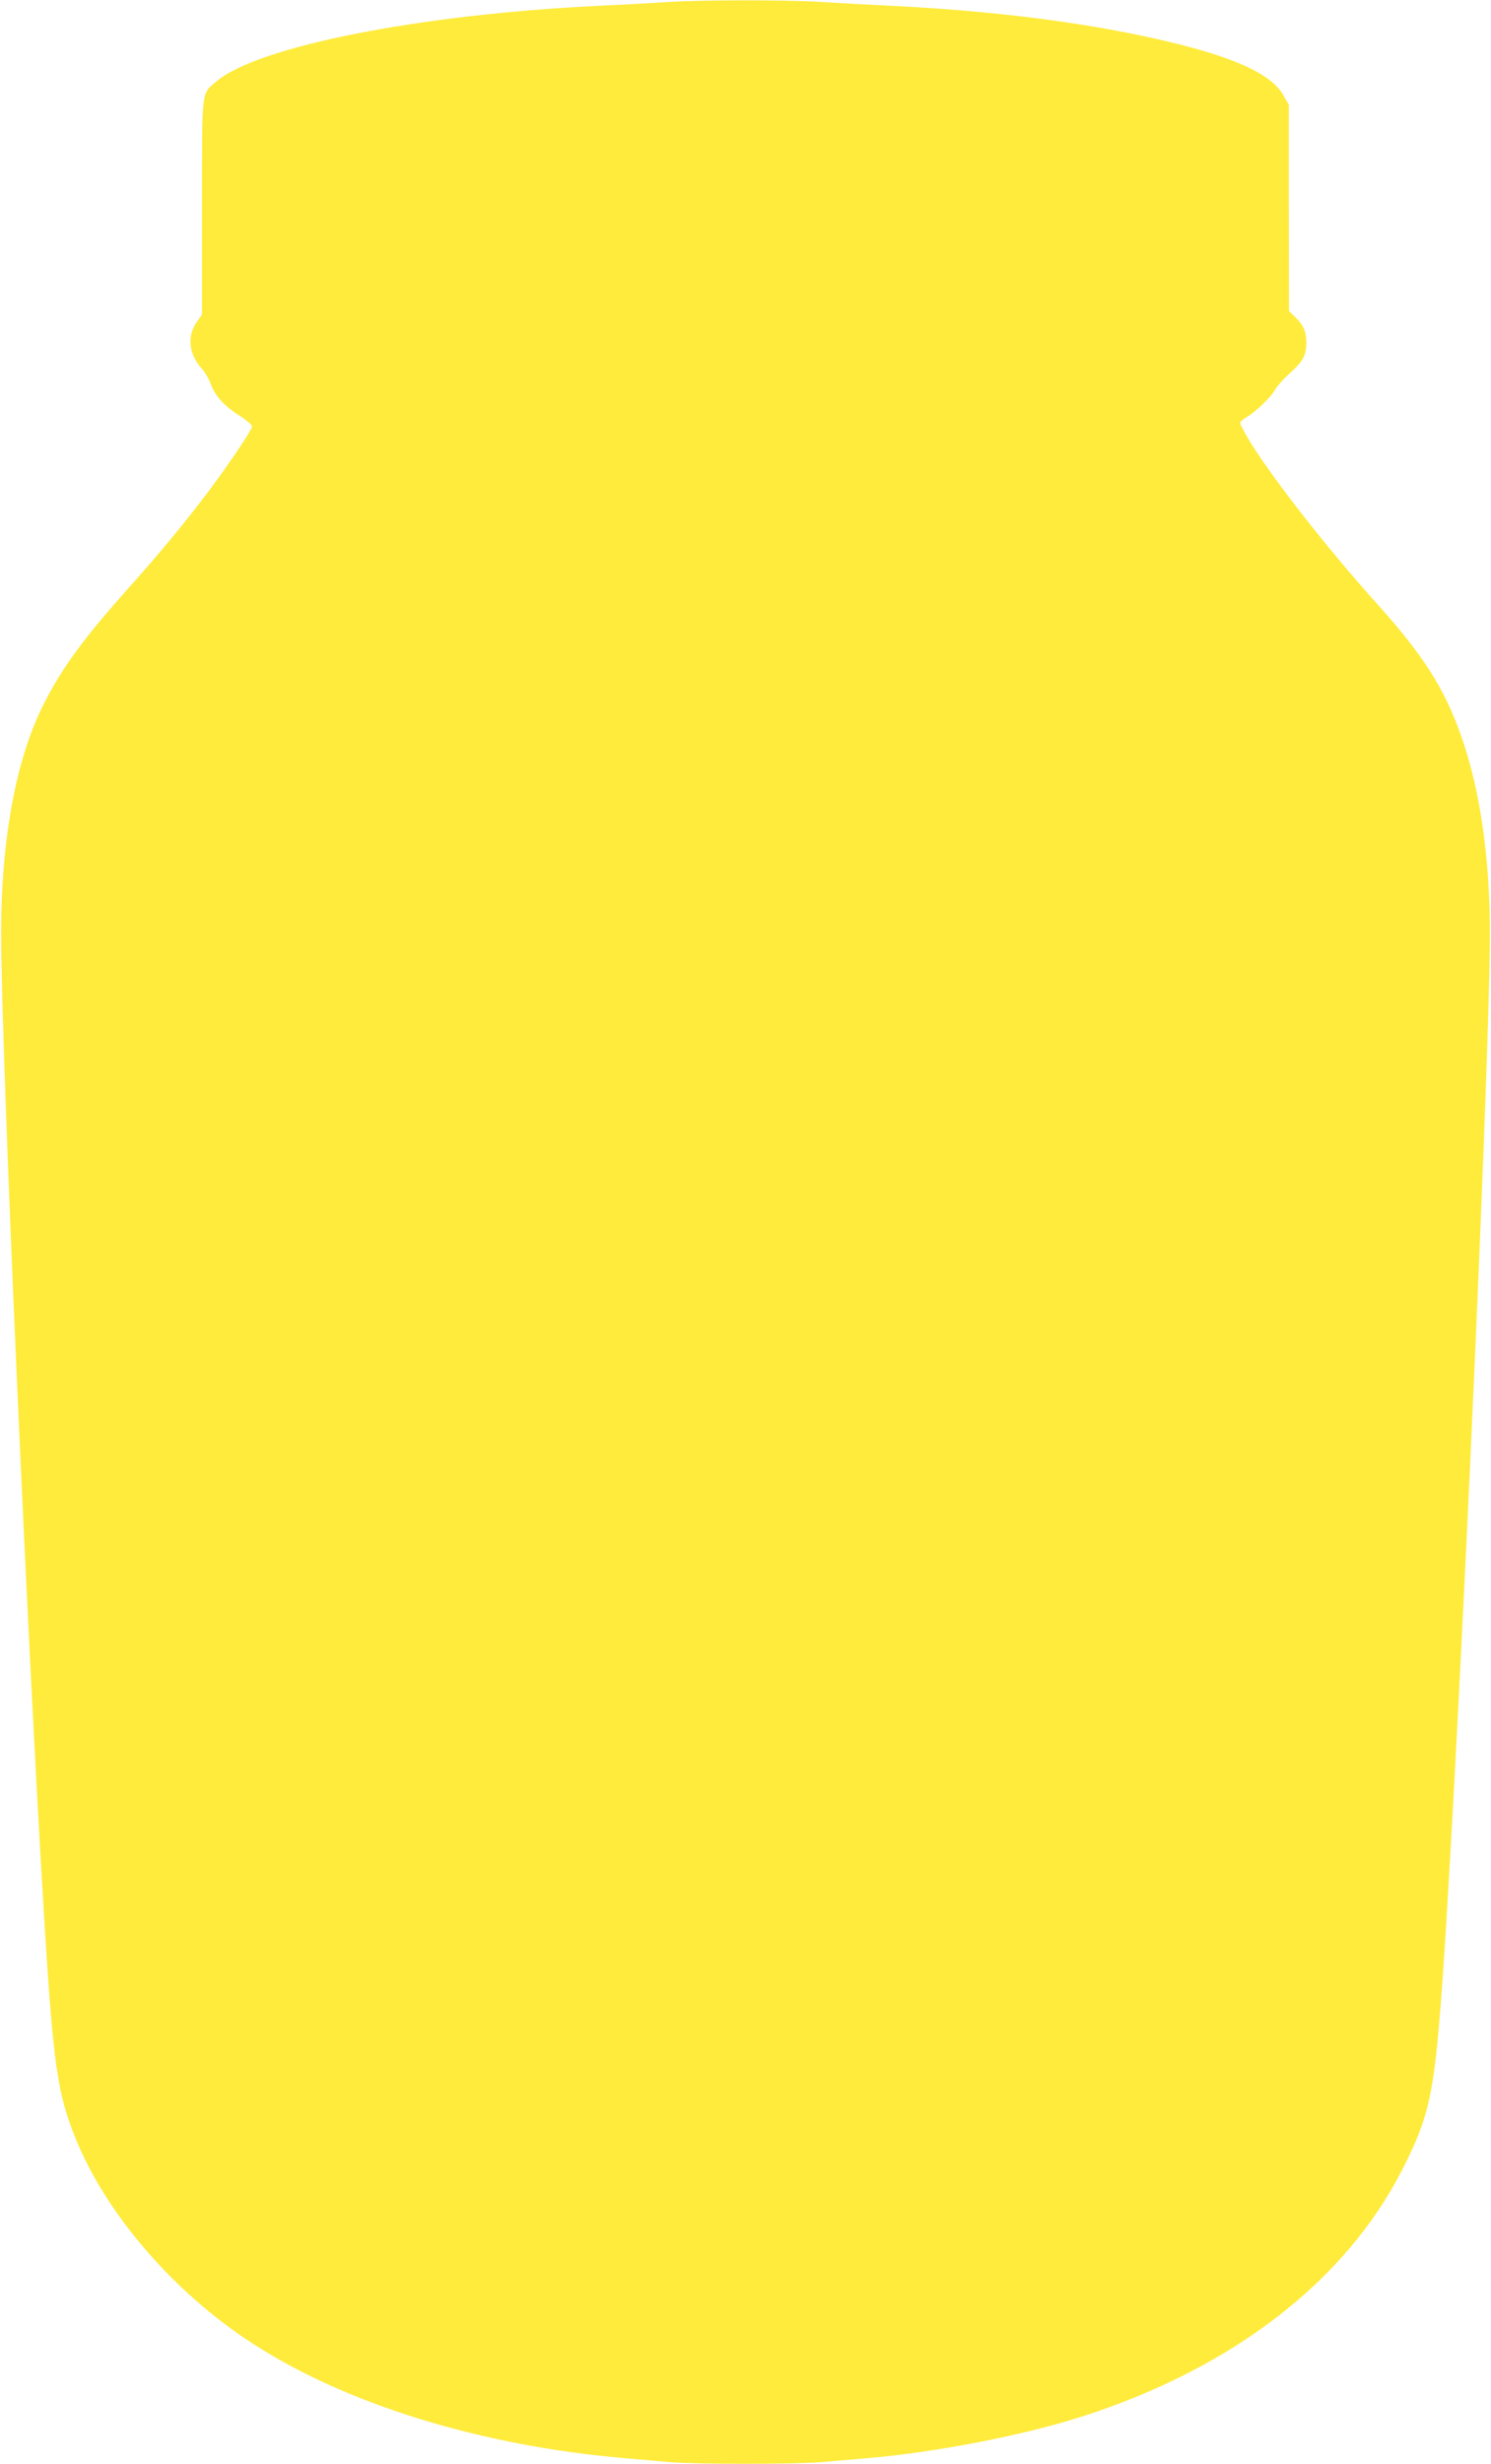 <?xml version="1.0" standalone="no"?>
<!DOCTYPE svg PUBLIC "-//W3C//DTD SVG 20010904//EN"
 "http://www.w3.org/TR/2001/REC-SVG-20010904/DTD/svg10.dtd">
<svg version="1.0" xmlns="http://www.w3.org/2000/svg"
 width="775pt" height="1280pt" viewBox="0 0 775 1280"
 preserveAspectRatio="xMidYMid meet">
<g transform="translate(0,1280) scale(0.1,-0.1)"
fill="#ffeb3b" stroke="none">
<path d="M3465 12789 c-60 -4 -218 -13 -350 -19 -939 -45 -1779 -212 -1993
-395 -76 -66 -72 -29 -72 -651 l0 -558 -27 -38 c-52 -76 -42 -168 26 -243 15
-16 36 -52 46 -79 23 -63 70 -115 151 -166 35 -22 64 -47 64 -55 0 -21 -154
-246 -274 -400 -127 -163 -208 -260 -377 -450 -223 -250 -334 -401 -428 -585
-148 -287 -227 -716 -225 -1215 2 -631 136 -3676 224 -5105 47 -754 68 -902
161 -1134 158 -394 510 -803 919 -1068 487 -317 1191 -534 1940 -598 69 -6
172 -15 230 -20 136 -12 654 -12 790 0 58 5 164 14 235 20 355 30 812 118
1120 217 780 250 1366 701 1662 1279 132 256 162 381 197 804 75 898 257 4838
260 5605 2 402 -51 769 -152 1050 -86 241 -194 410 -427 670 -262 292 -528
630 -662 841 -33 54 -59 102 -57 109 3 6 19 20 37 30 47 28 126 105 144 140 9
16 42 54 75 84 72 65 88 95 88 161 0 58 -15 92 -59 134 l-31 30 -1 535 0 536
-28 50 c-64 114 -271 206 -666 294 -391 88 -862 146 -1375 171 -124 6 -289 15
-366 20 -162 11 -636 11 -799 -1z"/>
</g>
</svg>
